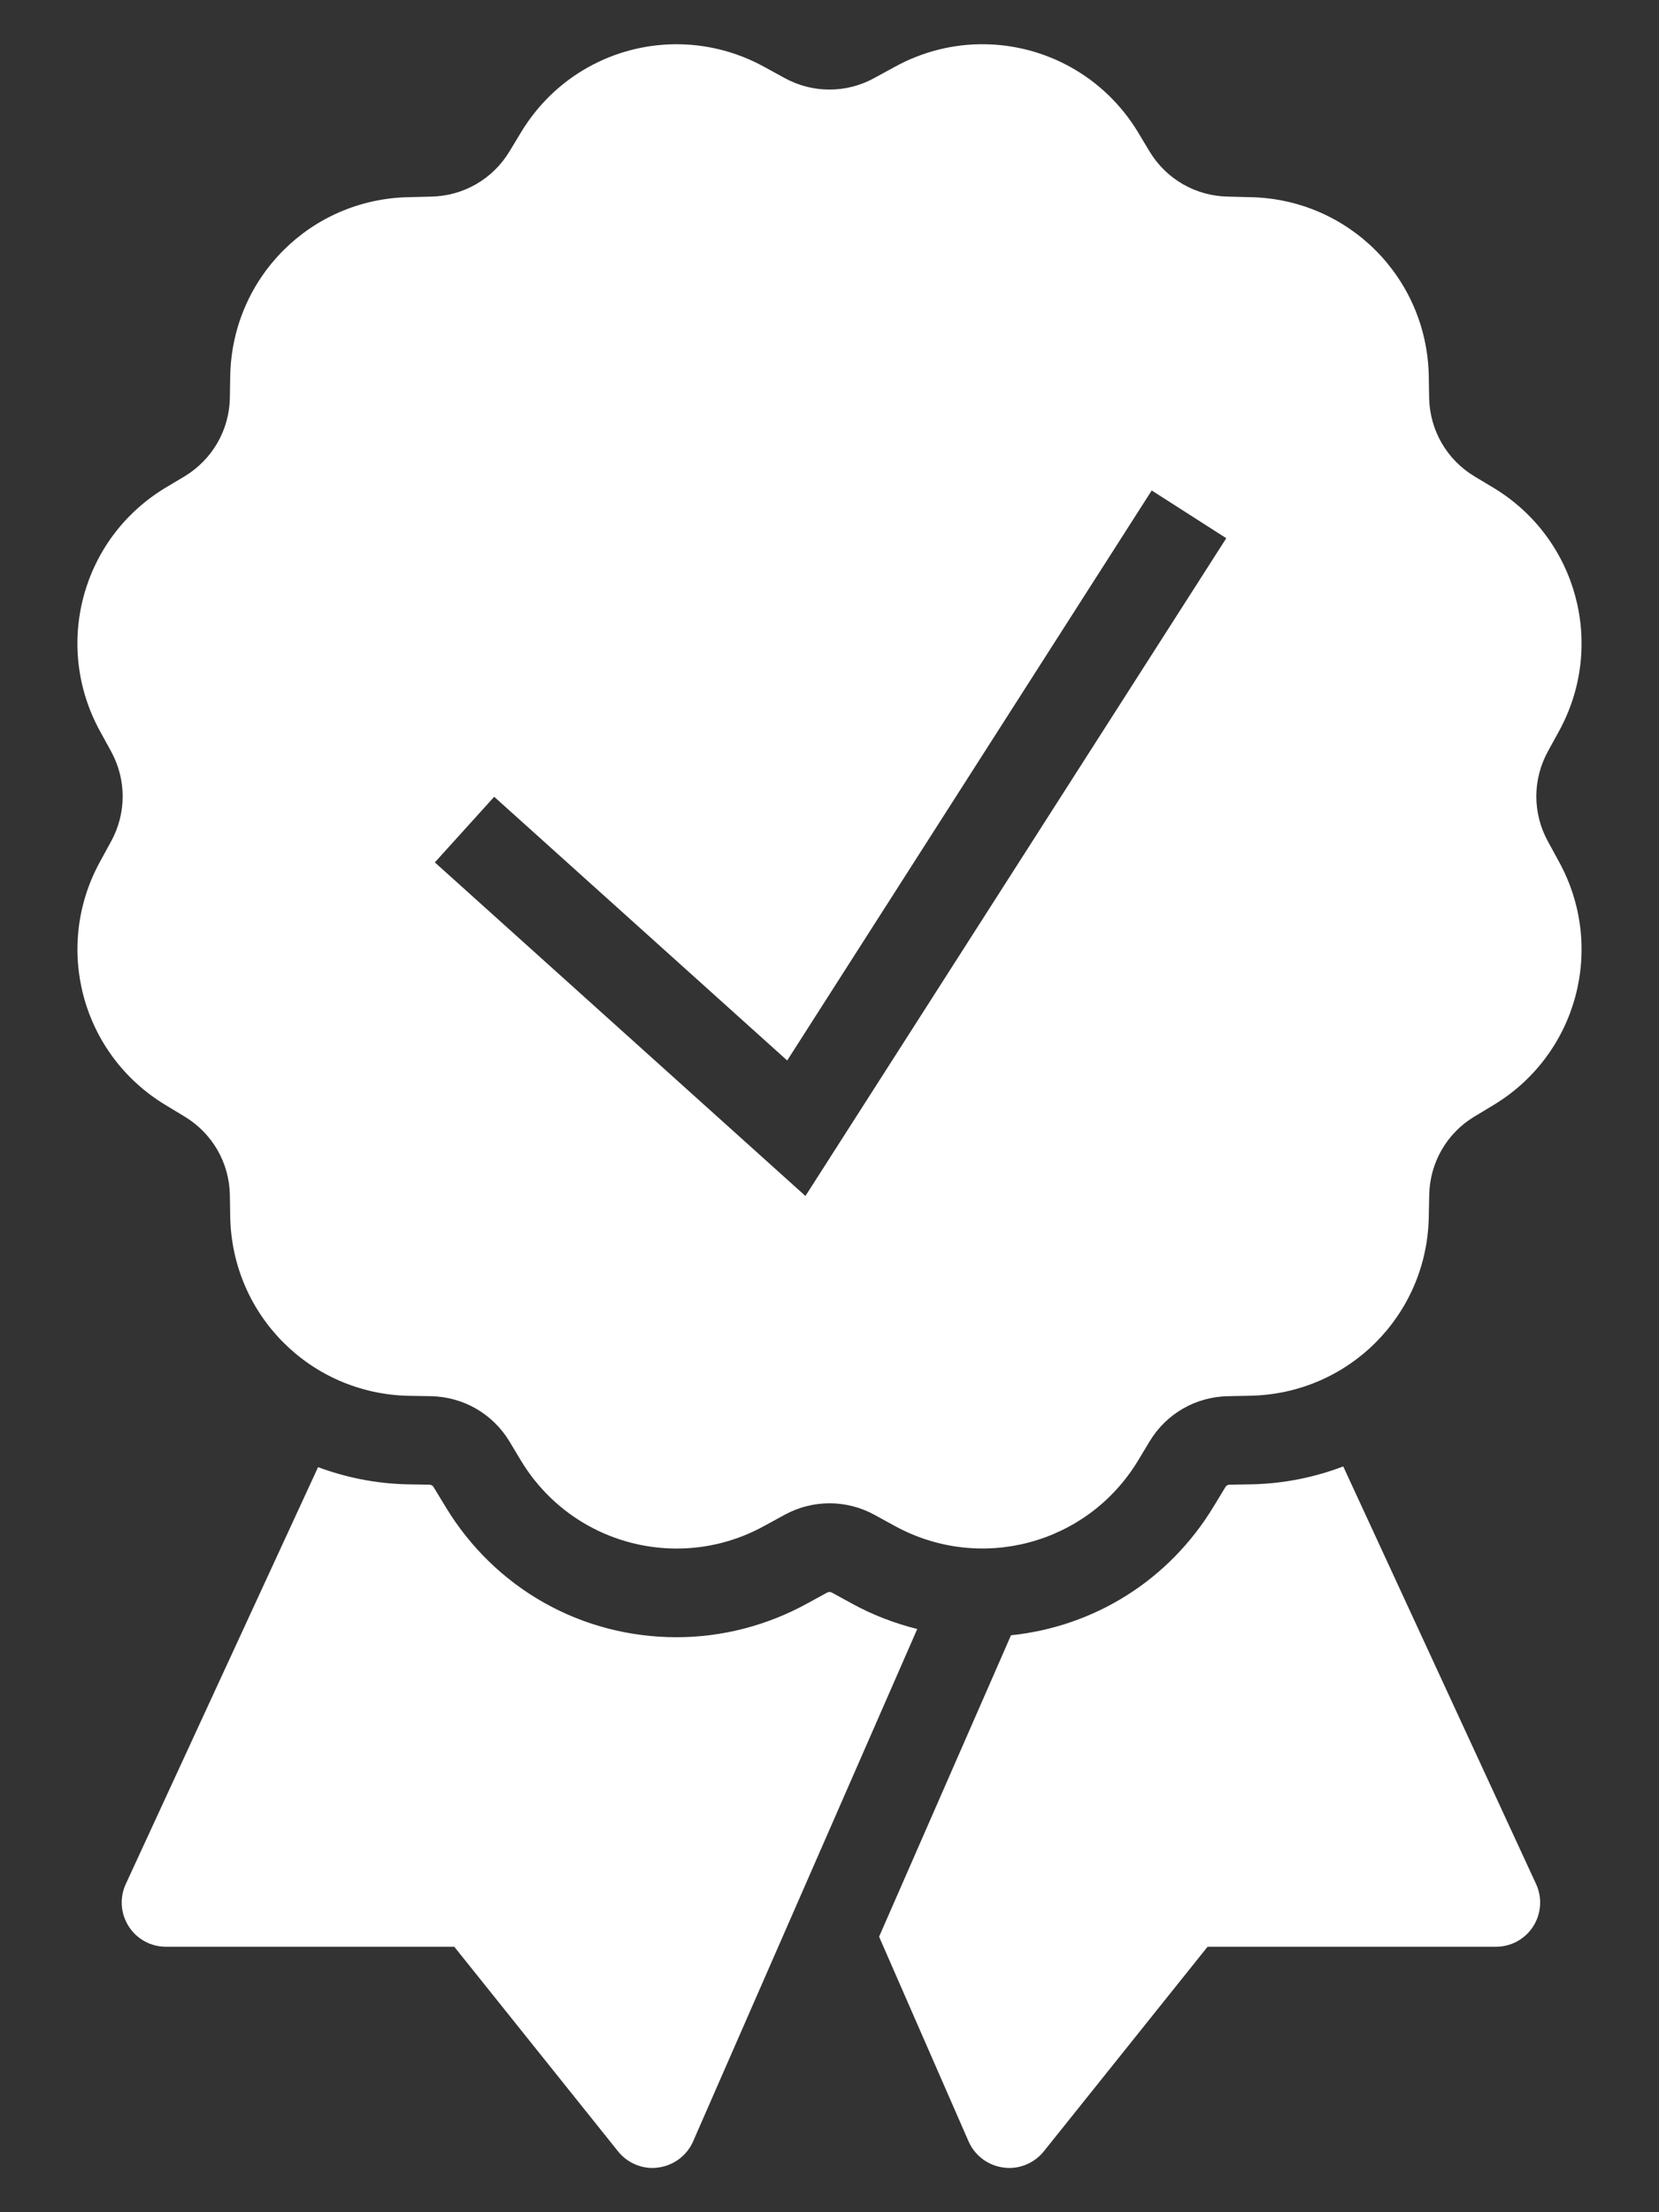 <svg width="18" height="24" viewBox="0 0 18 24" fill="none" xmlns="http://www.w3.org/2000/svg">
<rect x="0" y="0" width="18" height="24" fill="#333333" stroke="none"/>
<path d="M7.32 0.48C6.659 0.487 6.021 0.827 5.654 1.434L5.527 1.644C5.345 1.944 5.028 2.126 4.678 2.133L4.433 2.139C3.37 2.161 2.521 3.009 2.498 4.073L2.494 4.318C2.487 4.668 2.303 4.985 2.004 5.167L1.793 5.293C0.884 5.843 0.574 7.005 1.087 7.936L1.205 8.151C1.373 8.457 1.373 8.823 1.205 9.129L1.087 9.345C0.574 10.276 0.885 11.437 1.794 11.987L2.004 12.114C2.304 12.296 2.487 12.613 2.494 12.962L2.498 13.208C2.521 14.27 3.37 15.12 4.433 15.143L4.678 15.147C5.028 15.155 5.345 15.337 5.527 15.637L5.653 15.847C6.024 16.46 6.673 16.8 7.342 16.8C7.665 16.8 7.992 16.721 8.295 16.553L8.511 16.435C8.817 16.267 9.184 16.267 9.49 16.435L9.705 16.553C10.636 17.065 11.797 16.755 12.347 15.847L12.474 15.636C12.656 15.336 12.973 15.154 13.323 15.147L13.568 15.142C14.63 15.12 15.48 14.271 15.502 13.208L15.507 12.962C15.514 12.613 15.697 12.295 15.996 12.114L16.207 11.987C17.115 11.437 17.426 10.276 16.913 9.345L16.795 9.129C16.627 8.823 16.627 8.457 16.795 8.151L16.913 7.936C17.426 7.005 17.115 5.843 16.206 5.293L15.996 5.167C15.696 4.985 15.514 4.668 15.506 4.318L15.502 4.073C15.479 3.01 14.63 2.161 13.568 2.139L13.322 2.133C12.972 2.126 12.655 1.944 12.473 1.644L12.347 1.434C11.98 0.828 11.341 0.487 10.68 0.48C10.35 0.476 10.015 0.556 9.705 0.727L9.489 0.845C9.183 1.014 8.816 1.014 8.51 0.845L8.295 0.727C7.985 0.556 7.65 0.477 7.32 0.48ZM12.496 5.321L13.305 5.839L8.739 12.975L4.718 9.356L5.362 8.644L8.541 11.505L12.496 5.321ZM14.574 15.909C14.267 16.026 13.935 16.095 13.587 16.103L13.342 16.107C13.32 16.108 13.306 16.116 13.295 16.134L13.167 16.345C12.685 17.141 11.878 17.646 10.969 17.741L10.831 18.057L9.538 21.011L10.509 23.232C10.577 23.386 10.72 23.493 10.886 23.515C10.908 23.518 10.929 23.52 10.95 23.52C11.095 23.52 11.233 23.454 11.325 23.34L13.102 21.12H16.231C16.395 21.12 16.547 21.037 16.635 20.899C16.723 20.761 16.735 20.587 16.666 20.439L14.574 15.909ZM3.451 15.917L1.365 20.439C1.296 20.587 1.308 20.76 1.396 20.898C1.483 21.036 1.636 21.12 1.8 21.12H4.929L6.706 23.34C6.797 23.454 6.936 23.52 7.08 23.52C7.101 23.52 7.122 23.518 7.143 23.515C7.309 23.493 7.452 23.386 7.52 23.232L9.952 17.673C9.706 17.611 9.467 17.52 9.244 17.397L9.026 17.278C9.017 17.273 9.008 17.271 8.999 17.271C8.991 17.271 8.984 17.273 8.974 17.278L8.758 17.396C8.324 17.635 7.834 17.762 7.342 17.762C6.307 17.762 5.369 17.232 4.833 16.345L4.705 16.134C4.694 16.116 4.68 16.108 4.658 16.107L4.413 16.103C4.074 16.095 3.751 16.028 3.451 15.917Z" fill="white"/>
</svg>
